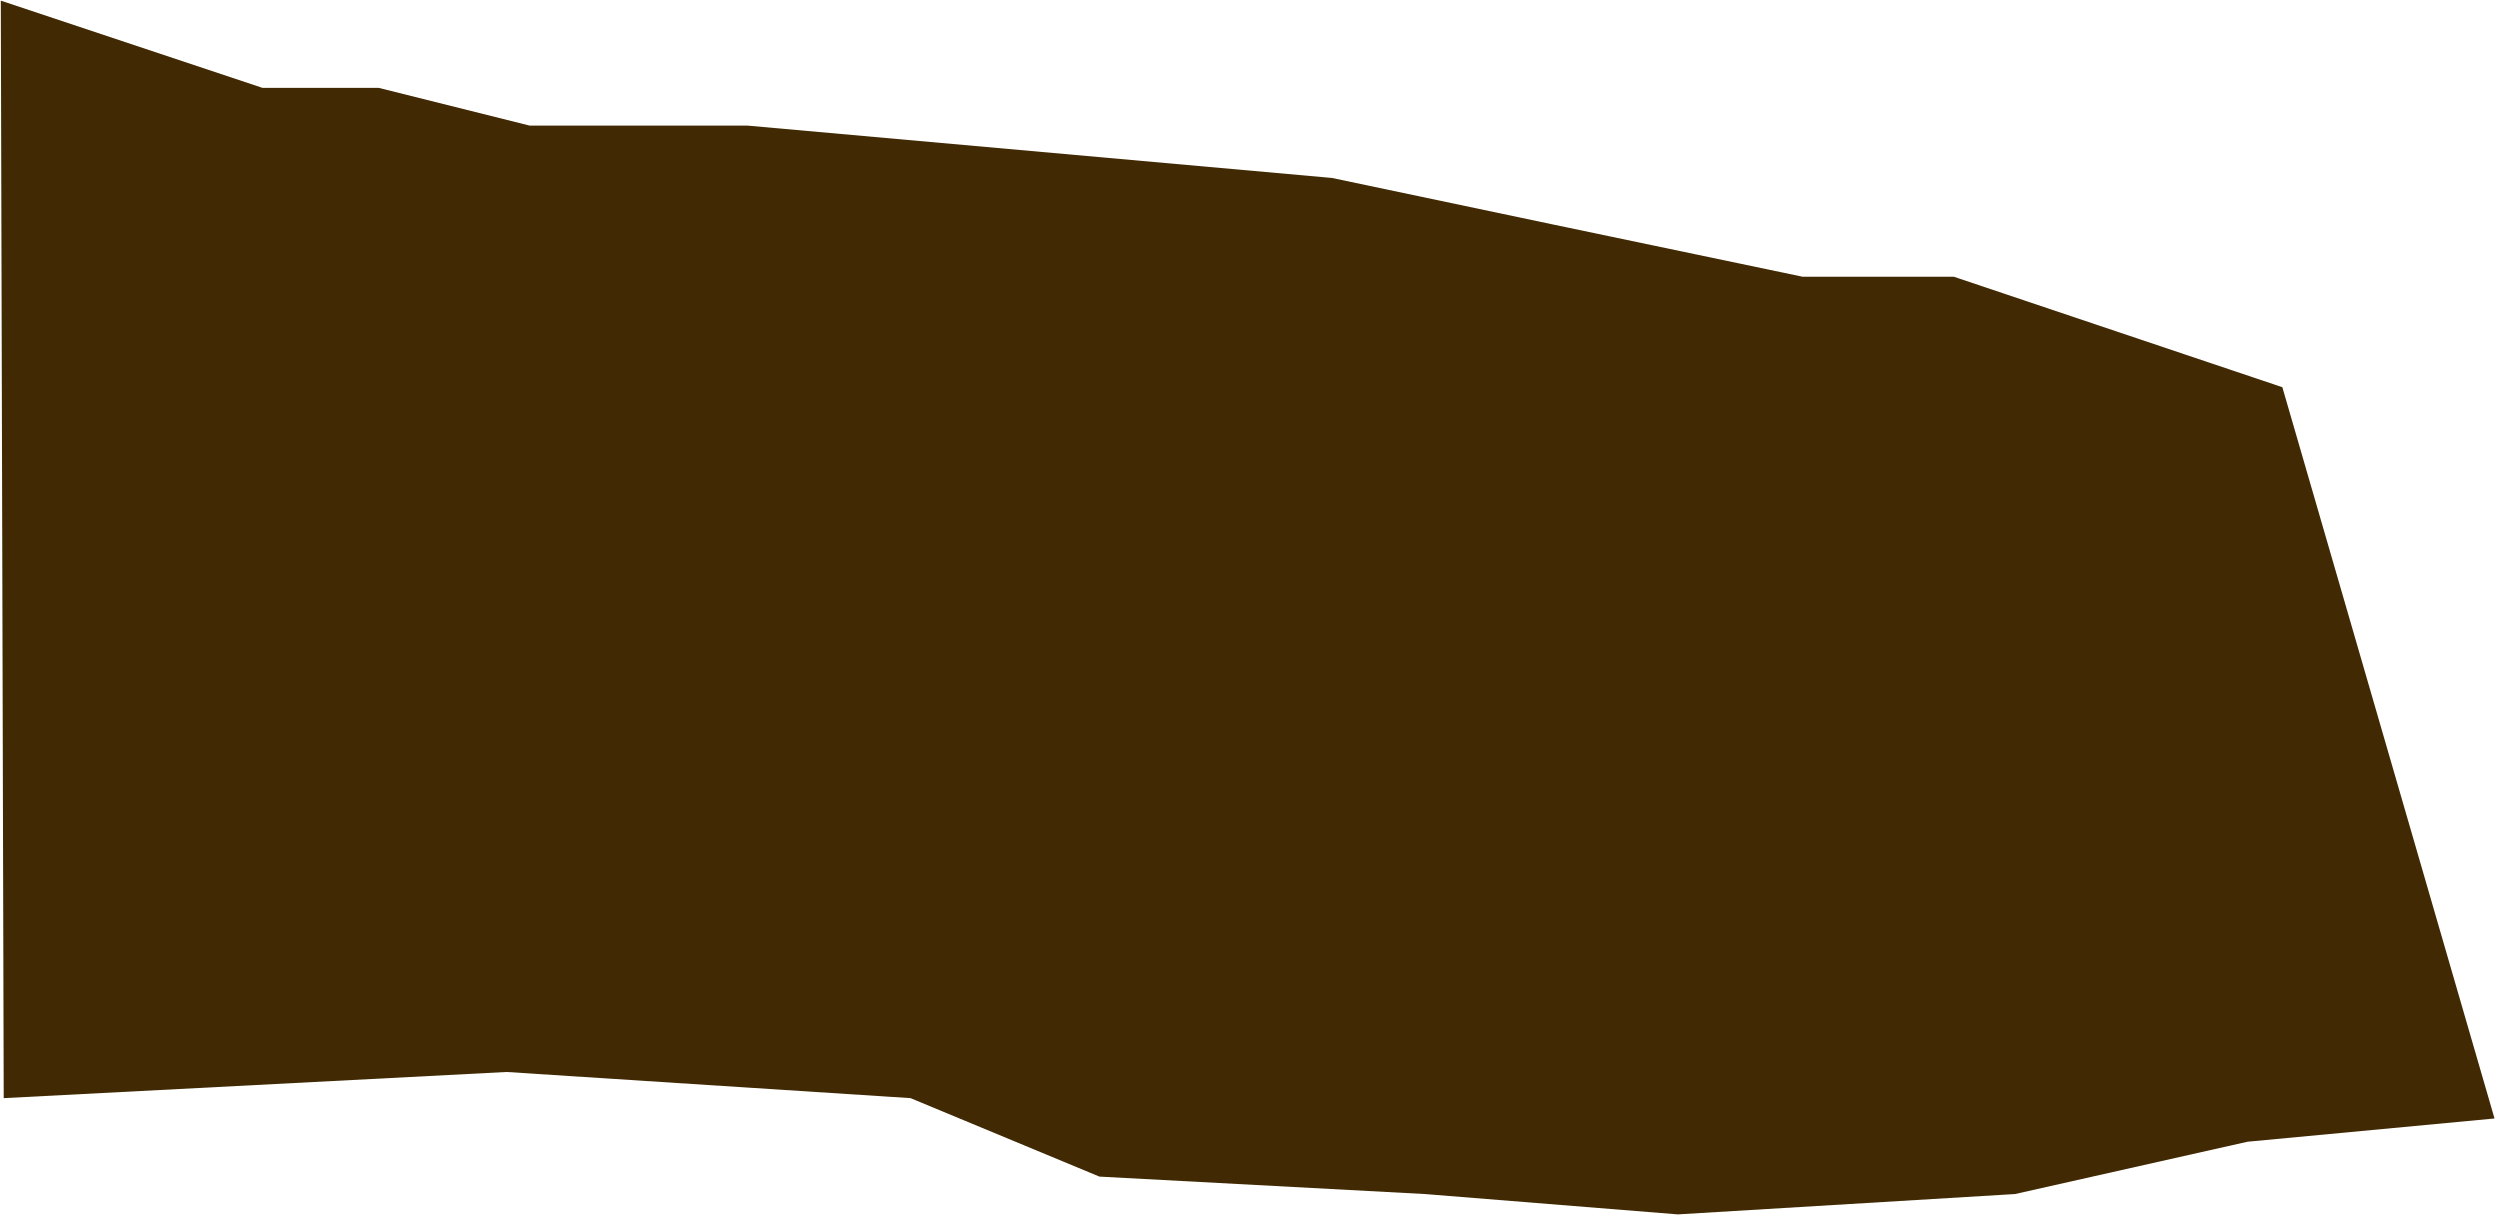 <?xml version="1.0" encoding="UTF-8"?> <svg xmlns="http://www.w3.org/2000/svg" width="372" height="181" viewBox="0 0 372 181" fill="none"><g clip-path="url(#clip0_3474_4)"><path d="M290.744 41.183L339.614 57.617L371.185 166.43L334.425 169.89L299.826 177.674L249.659 180.701L212.034 177.674L163.596 175.079L135.485 163.402L75.371 159.51L0.552 163.402L0.12 0.098L39.043 13.072H56.342L78.831 18.694H111.267L198.194 26.479L231.063 33.398L268.256 41.183H290.744Z" fill="#412A03"></path></g><defs><clipPath id="clip0_3474_4"><rect width="372" height="181" fill="white"></rect></clipPath></defs></svg> 